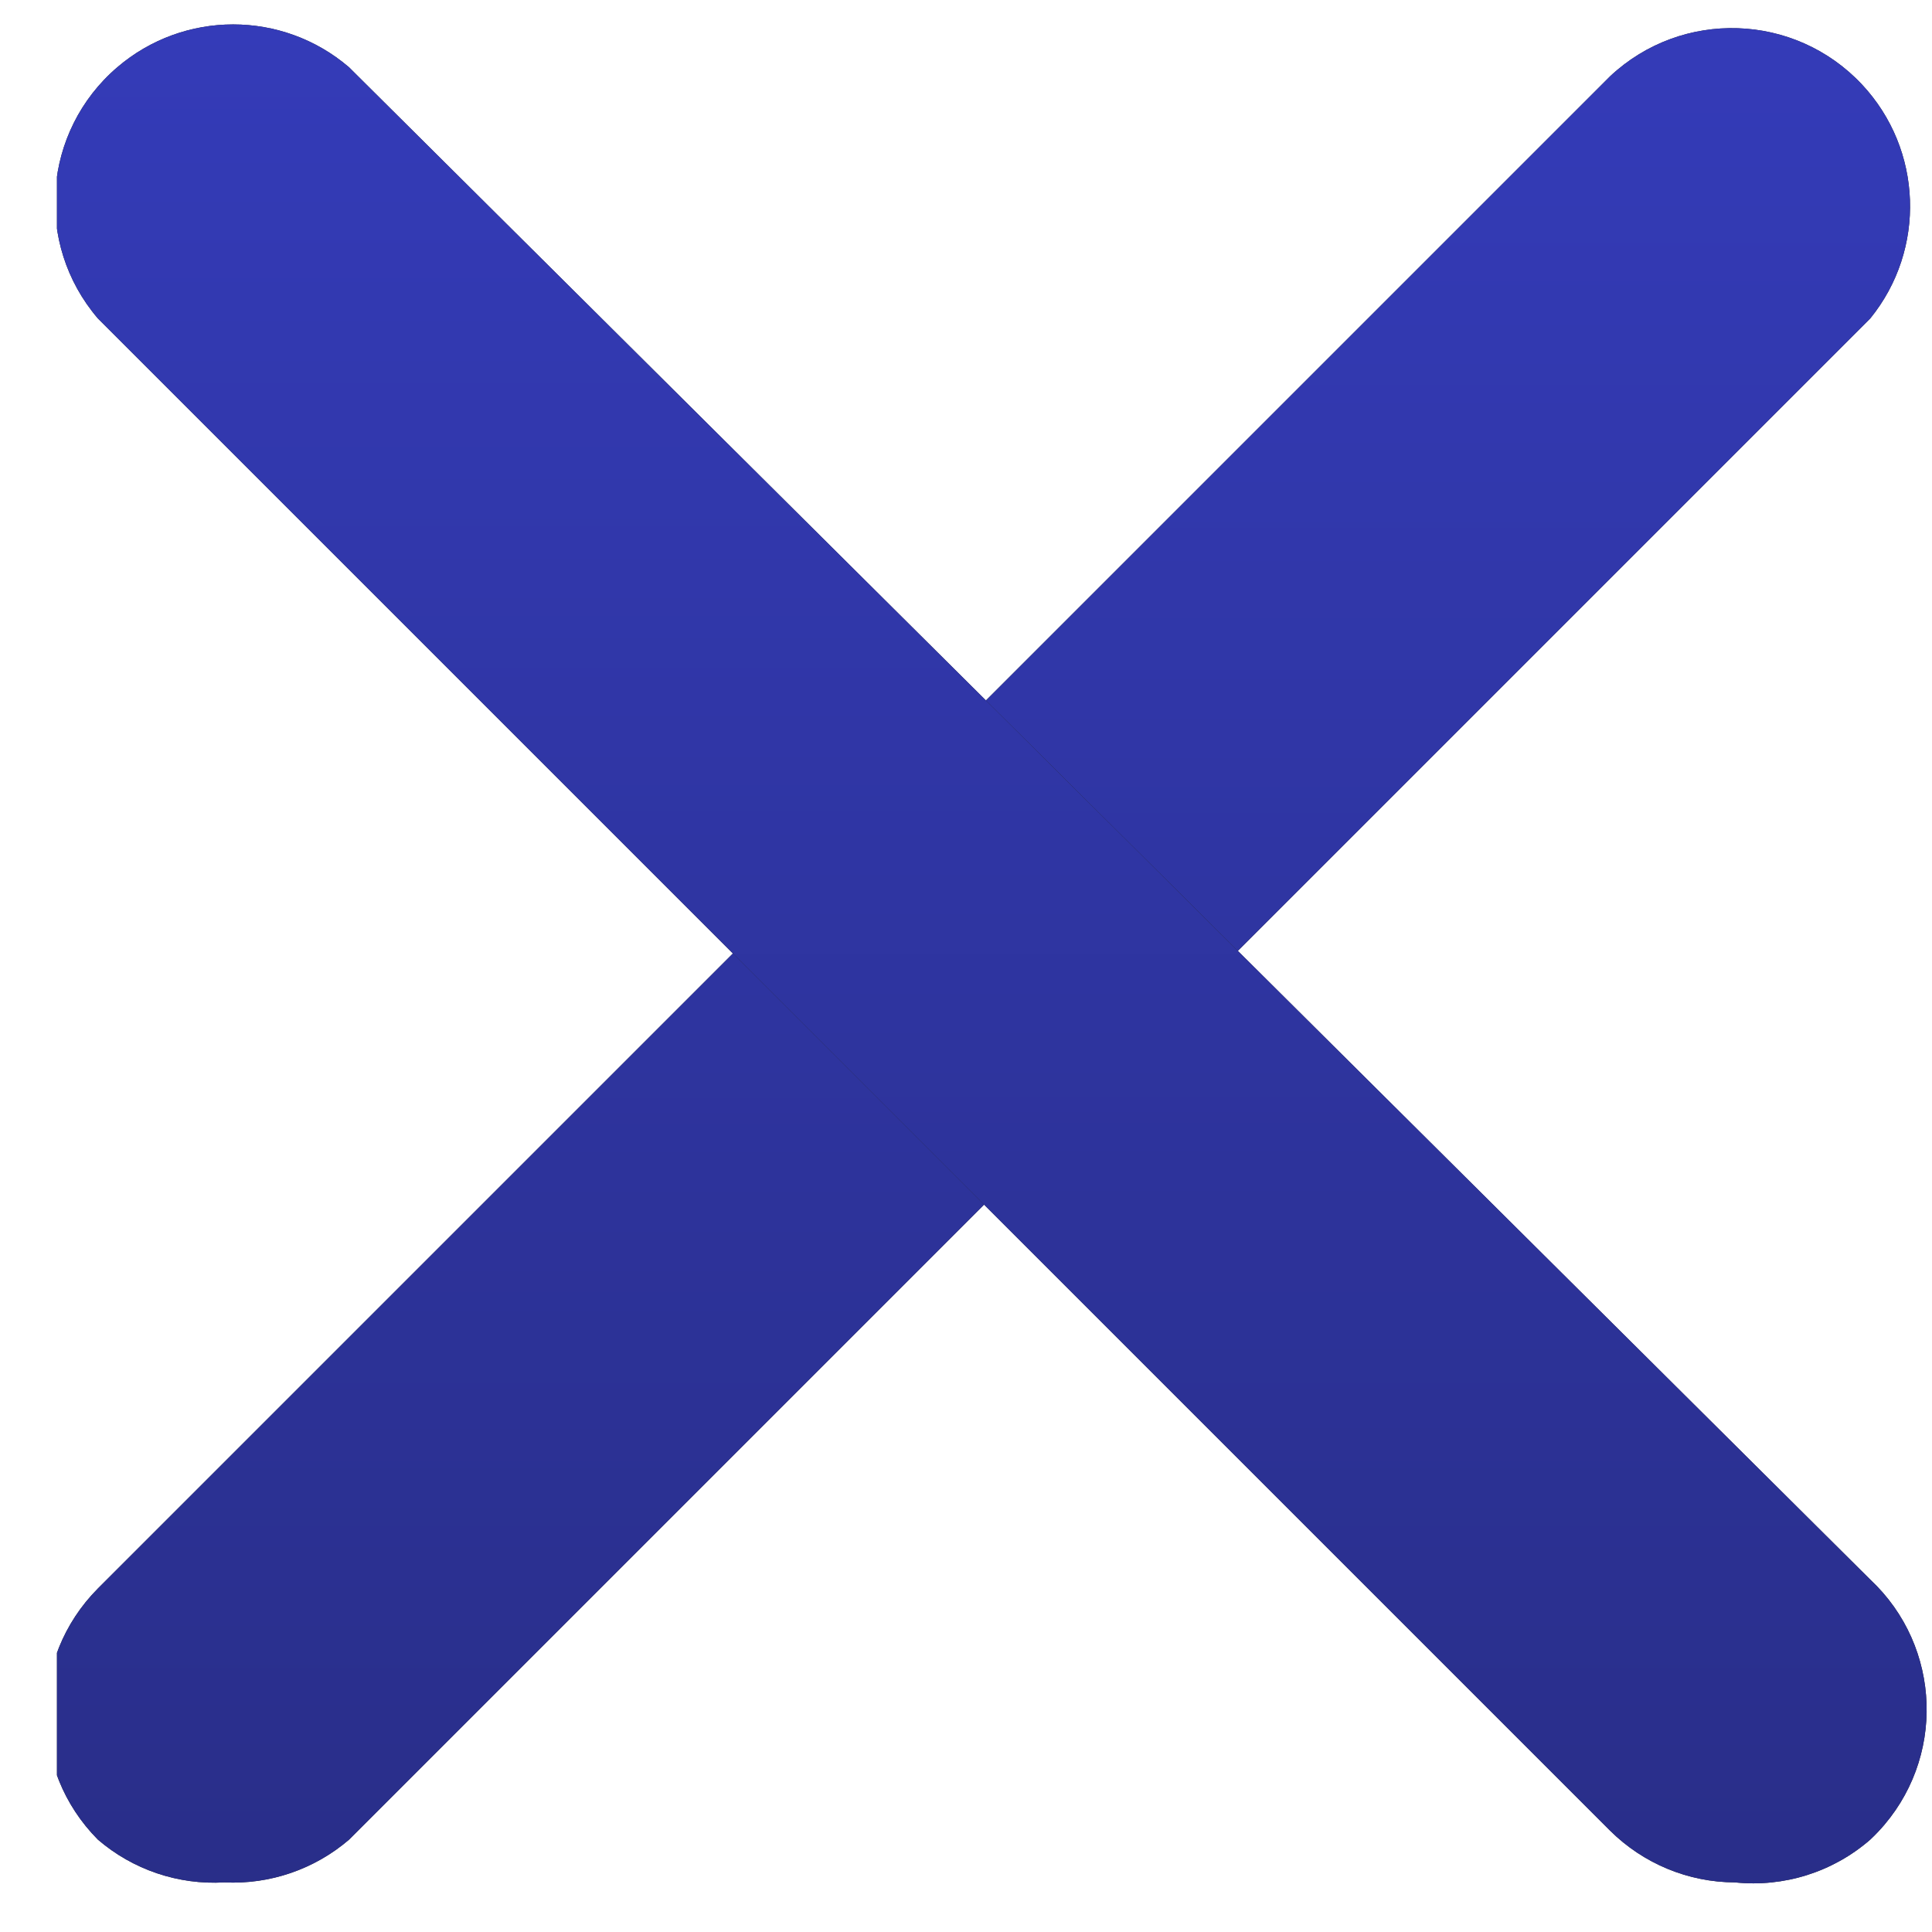 <svg width="31" height="31" viewBox="0 0 31 31" fill="none" xmlns="http://www.w3.org/2000/svg">
<g id="fi_2976286" clip-path="url(#clip0_256_758)">
<g id="Group">
<g id="close_1_">
<g id="Vector">
<path d="M3.6 30.204C2.86 30.247 2.133 30.001 1.571 29.518C0.463 28.403 0.463 26.603 1.571 25.488L25.837 1.222C26.989 0.144 28.798 0.204 29.877 1.356C30.852 2.399 30.909 4.001 30.01 5.109L5.601 29.518C5.046 29.994 4.33 30.24 3.6 30.204Z" fill="#212121"/>
<path d="M3.6 30.204C2.86 30.247 2.133 30.001 1.571 29.518C0.463 28.403 0.463 26.603 1.571 25.488L25.837 1.222C26.989 0.144 28.798 0.204 29.877 1.356C30.852 2.399 30.909 4.001 30.01 5.109L5.601 29.518C5.046 29.994 4.33 30.24 3.6 30.204Z" fill="url(#paint0_linear_256_758)"/>
</g>
<g id="Vector_2">
<path d="M27.837 30.204C27.087 30.201 26.369 29.903 25.836 29.375L1.57 5.109C0.544 3.91 0.683 2.106 1.882 1.079C2.952 0.163 4.53 0.163 5.6 1.079L30.009 25.345C31.162 26.424 31.221 28.233 30.142 29.385C30.099 29.431 30.055 29.475 30.009 29.518C29.412 30.038 28.625 30.286 27.837 30.204Z" fill="#212121"/>
<path d="M27.837 30.204C27.087 30.201 26.369 29.903 25.836 29.375L1.57 5.109C0.544 3.91 0.683 2.106 1.882 1.079C2.952 0.163 4.53 0.163 5.6 1.079L30.009 25.345C31.162 26.424 31.221 28.233 30.142 29.385C30.099 29.431 30.055 29.475 30.009 29.518C29.412 30.038 28.625 30.286 27.837 30.204Z" fill="url(#paint1_linear_256_758)"/>
</g>
</g>
</g>
</g>
<defs>
<linearGradient id="paint0_linear_256_758" x1="15.694" y1="0.451" x2="15.694" y2="30.209" gradientUnits="userSpaceOnUse">
<stop stop-color="#343BB8"/>
<stop offset="1" stop-color="#292E89"/>
</linearGradient>
<linearGradient id="paint1_linear_256_758" x1="15.899" y1="0.392" x2="15.899" y2="30.22" gradientUnits="userSpaceOnUse">
<stop stop-color="#343BB8"/>
<stop offset="1" stop-color="#292E89"/>
</linearGradient>
<clipPath id="clip0_256_758">
<rect width="30" height="30" fill="white" transform="translate(0.914 0.22)"/>
</clipPath>
</defs>
</svg>

